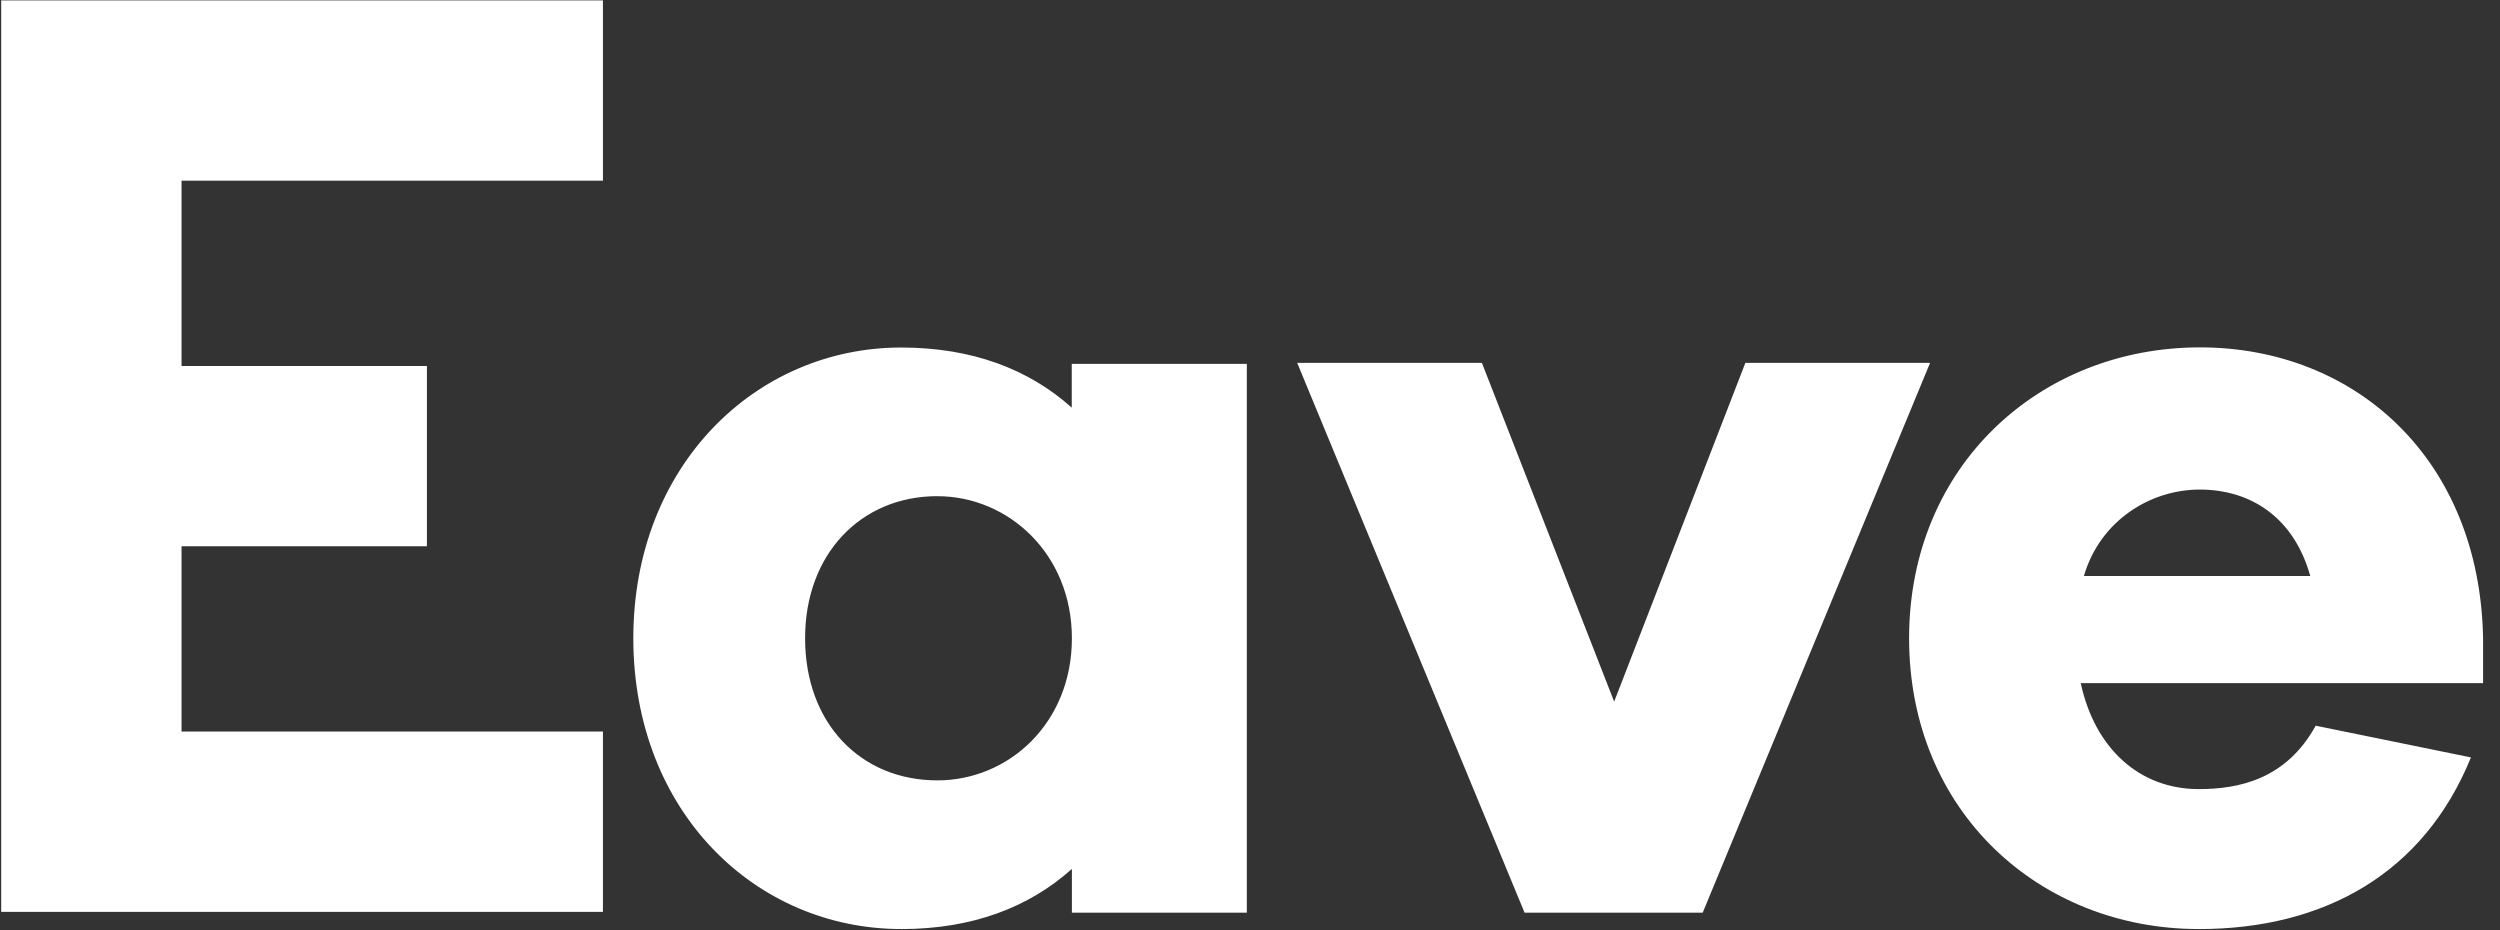 <svg xmlns="http://www.w3.org/2000/svg" width="86" height="32" viewBox="0 0 86 32">
    <rect x="0" y="0" width="86" height="32" fill="#333333" stroke="none"/>
    <g fill="#FFF">
        <path d="M31.005 31.96c2.445 0 4.4-.75 5.868-2.07v1.505h6.018V12.518h-6.023v1.505C35.4 12.705 33.445 11.955 31 11.955c-5 0-9.214 4.059-9.214 10.004.005 5.977 4.214 10 9.219 10m1.24-14.89c2.446 0 4.628 1.99 4.628 4.886 0 2.931-2.182 4.89-4.628 4.89-2.631 0-4.55-1.954-4.55-4.89 0-2.896 1.919-4.887 4.55-4.887M58.573 31.395L66.395 12.482 60.041 12.482 55.527 24.136 50.977 12.482 44.623 12.482 52.445 31.395zM75.636 31.96c4.323 0 7.746-1.92 9.364-5.905l-5.34-1.091c-1.015 1.84-2.633 2.181-4.024 2.181-2.031 0-3.572-1.39-4.059-3.645h13.841v-1.545c-.113-6.169-4.4-10.005-9.74-10.005-5.492 0-10.005 4.06-10.005 10.005 0 5.981 4.509 10.004 9.963 10.004m.037-15.118c1.732 0 3.232.94 3.8 2.973h-7.787c.564-1.919 2.296-2.973 3.987-2.973M20.741 25.164L6.245 25.164 6.245 18.791 14.686 18.791 14.686 12.591 6.245 12.591 6.245 6.214 20.741 6.214 20.741.014.041.014.041 31.368 20.741 31.368z"/>
    </g>
</svg>

